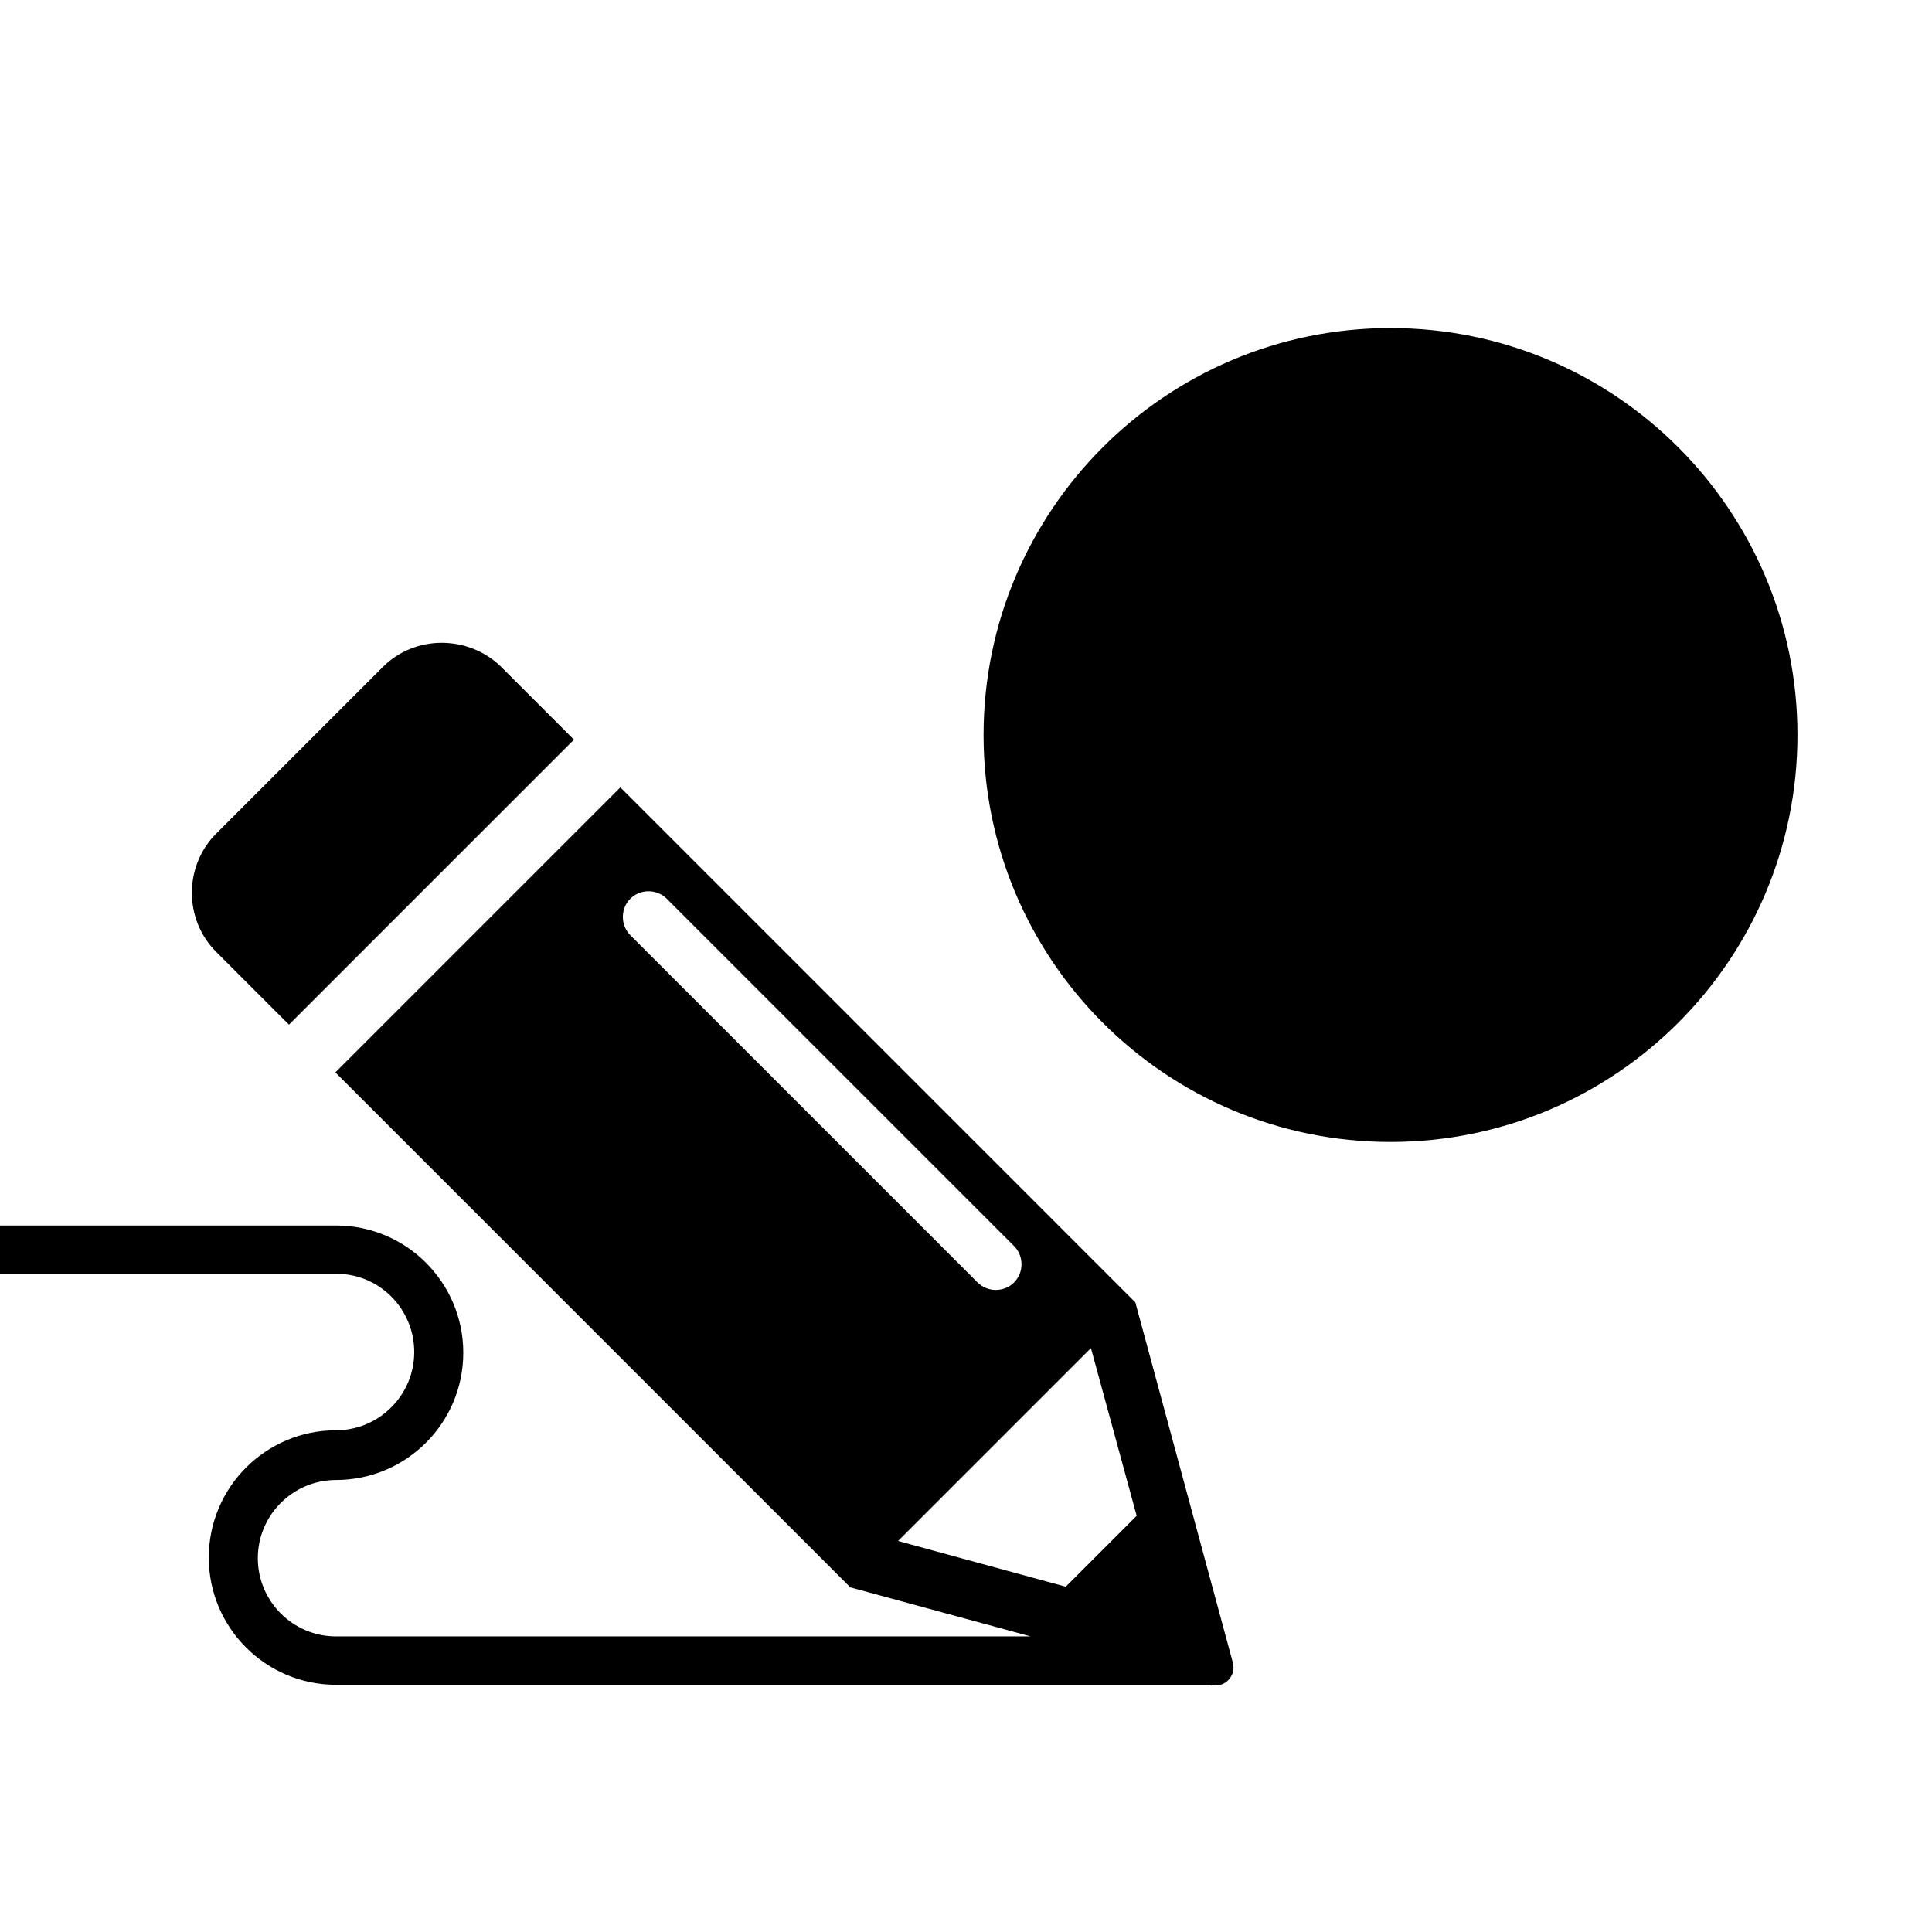 <svg clip-rule="evenodd" fill-rule="evenodd" height="49" image-rendering="optimizeQuality" shape-rendering="geometricPrecision" text-rendering="geometricPrecision" viewBox="0 0 2.915 2.915" width="49" xmlns="http://www.w3.org/2000/svg"><path d="m2.098.495c-.339 0-.614.275-.614.614 0 .339.275.614.614.614.339 0 .614-.275.614-.614 0-.339-.275-.614-.614-.614zm-.271 2.047h-1.32c-.106 0-.192-.086-.192-.192 0-.106.086-.192.192-.192.065 0 .118-.053.118-.118 0-.064-.051-.117-.115-.118h-.003-.507v-.073h.507c.106 0 .192.086.192.192 0 .106-.086.192-.192.192-.065 0-.118.053-.118.118 0 .065.053.118.118.118h1.048l-.272-.074-.777-.777.43-.43.777.777.147.543c.006.021-.013.04-.034.034l-0-0zm-1.07-1.535l.109.109-.43.43-.109-.109c-.05-.049-.05-.131 0-.18l.25-.25c.049-.05.131-.049.18 0zm .194.404l.524.524c.015.015.04.015.055 0l0 0c .015-.015.015-.04 0-.055l-.524-.524c-.015-.015-.04-.015-.055 0l0 0c-.015.015-.015.04 0 .055zm.695.623l.069.253-.107.107-.253-.069.292-.292z"/></svg>